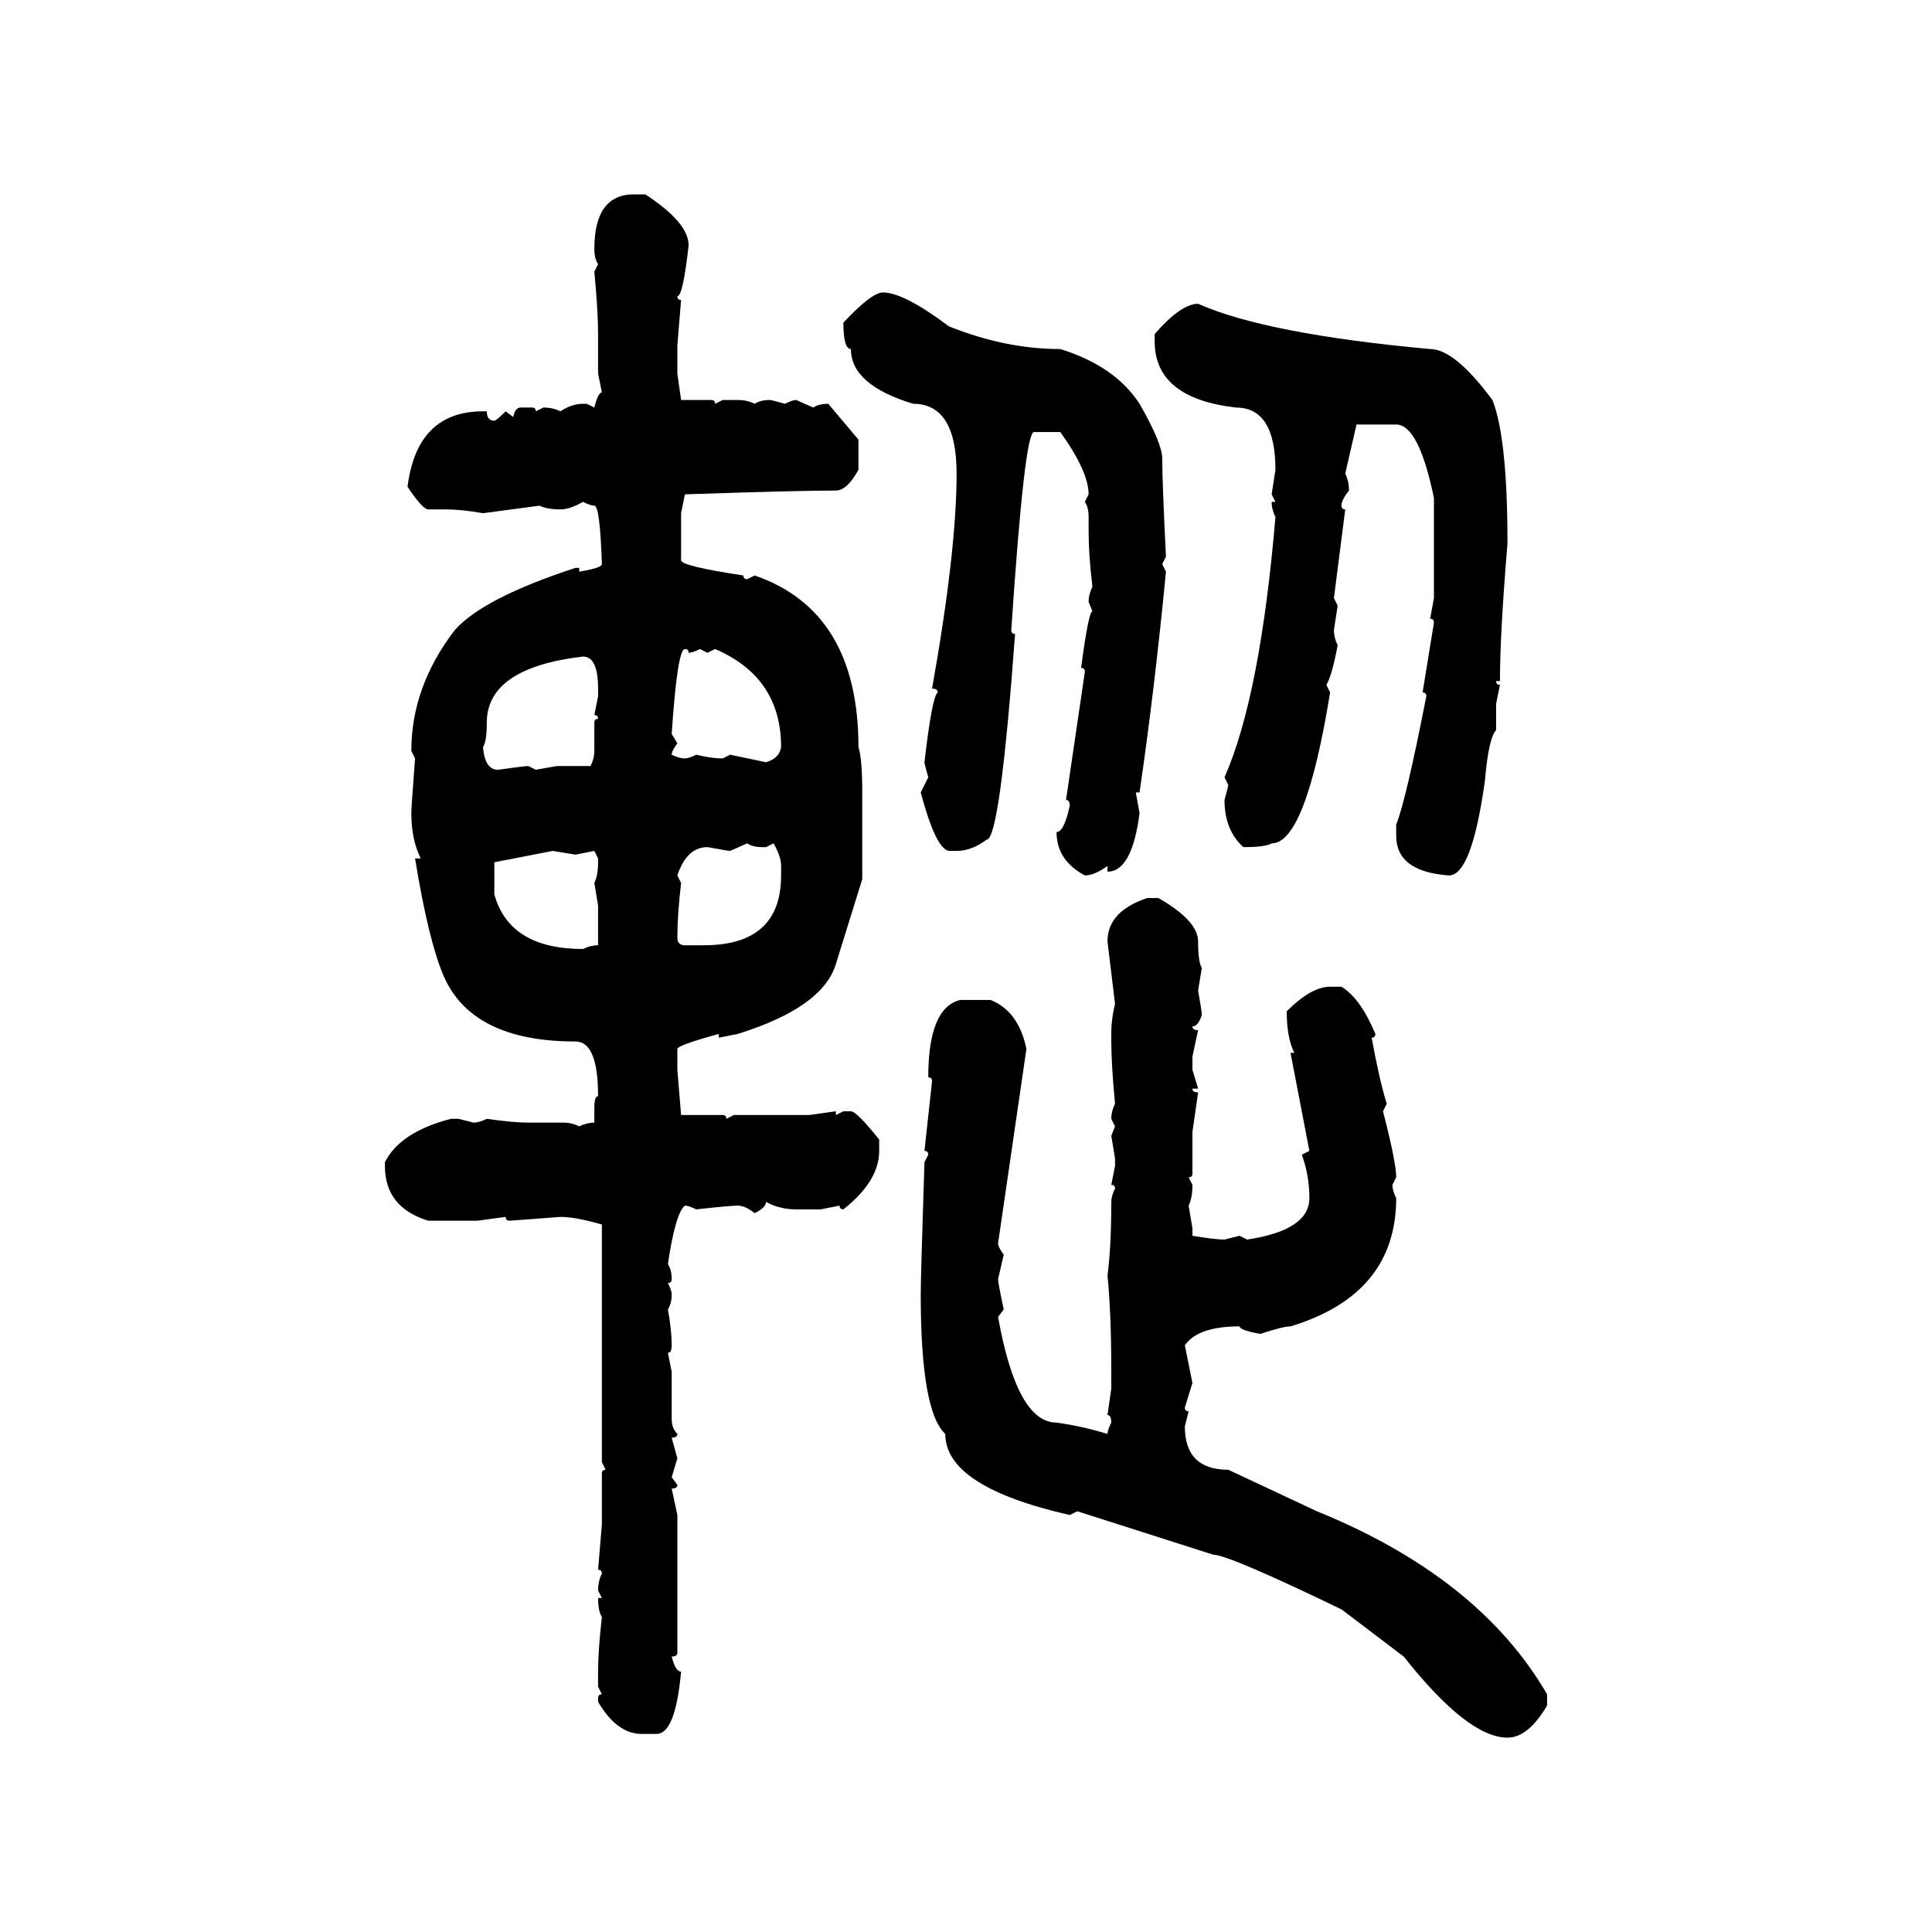 <svg xmlns="http://www.w3.org/2000/svg" xmlns:xlink="http://www.w3.org/1999/xlink" width="300" height="300"><path d="M98.44 30.18L98.44 30.18L100.20 30.18Q106.93 34.57 106.93 38.09L106.93 38.09Q106.05 46.00 105.18 46.00L105.18 46.00Q105.18 46.58 105.76 46.58L105.76 46.58L105.18 53.61L105.18 58.01L105.76 62.11L110.45 62.11Q111.04 62.11 111.04 62.70L111.04 62.70L112.21 62.11L114.55 62.11Q116.02 62.11 117.19 62.70L117.19 62.70Q118.07 62.11 119.53 62.11L119.53 62.11Q119.82 62.11 121.88 62.70L121.88 62.70Q123.05 62.11 123.63 62.11L123.63 62.11L126.27 63.28Q127.15 62.70 128.61 62.70L128.61 62.70L133.30 68.26L133.30 72.95Q131.54 76.17 129.79 76.17L129.79 76.17Q123.93 76.17 106.35 76.76L106.35 76.76L105.76 79.69L105.76 87.01Q105.76 87.89 115.43 89.36L115.43 89.36Q115.43 89.94 116.02 89.94L116.02 89.94L117.19 89.36Q133.30 94.92 133.30 116.02L133.30 116.02Q133.89 117.77 133.89 123.05L133.89 123.05L133.89 136.52L129.79 149.71Q127.73 156.45 114.55 160.55L114.55 160.55L111.62 161.13L111.62 160.55Q105.18 162.30 105.18 162.89L105.18 162.89L105.18 166.11L105.76 173.14L112.21 173.14Q112.79 173.14 112.79 173.73L112.79 173.73L113.96 173.14L125.68 173.14L129.79 172.56L129.79 173.14L130.96 172.56L132.13 172.56Q133.01 172.56 136.52 176.95L136.52 176.95L136.52 178.71Q136.52 183.40 130.96 187.79L130.96 187.79Q130.37 187.79 130.37 187.21L130.37 187.21L127.44 187.79L123.63 187.79Q121.00 187.79 118.95 186.62L118.95 186.62Q118.95 187.50 117.19 188.38L117.19 188.38Q115.72 187.21 114.55 187.21L114.55 187.21Q113.38 187.21 108.11 187.79L108.11 187.79Q106.93 187.21 106.35 187.21L106.35 187.21Q104.88 188.38 103.71 196.29L103.71 196.29Q104.30 197.17 104.30 198.63L104.30 198.63Q104.30 199.22 103.71 199.22L103.71 199.22Q104.30 200.39 104.30 200.98L104.30 200.98Q104.30 202.44 103.71 203.32L103.71 203.32Q104.30 206.54 104.30 208.89L104.30 208.89Q104.30 210.06 103.71 210.06L103.71 210.06L104.30 212.99L104.30 220.31Q104.30 221.78 105.18 222.66L105.18 222.66Q105.18 223.24 104.30 223.24L104.30 223.24L105.18 226.46L104.30 229.39L105.18 230.57Q105.18 231.15 104.30 231.15L104.30 231.15L105.18 235.25L105.18 256.64Q105.18 257.23 104.30 257.23L104.30 257.23Q104.88 259.57 105.76 259.57L105.76 259.57Q104.88 269.24 101.95 269.24L101.95 269.24L99.61 269.24Q95.80 269.24 92.87 264.26L92.87 264.26L92.87 263.67Q92.87 263.09 93.46 263.09L93.46 263.09L92.87 261.91L92.87 259.57Q92.87 256.35 93.46 251.07L93.46 251.07Q92.87 250.20 92.87 248.14L92.87 248.14L93.46 248.14L92.87 246.97Q92.87 245.51 93.46 244.34L93.46 244.34Q93.46 243.75 92.87 243.75L92.87 243.75L93.46 236.72L93.46 228.81Q93.46 228.22 94.04 228.22L94.04 228.22L93.46 227.05L93.46 190.14Q89.36 188.96 87.01 188.96L87.01 188.96Q79.39 189.55 79.10 189.55L79.10 189.55Q78.52 189.55 78.52 188.96L78.52 188.96L74.12 189.55L66.50 189.55Q59.77 187.50 59.77 181.05L59.77 181.05L59.77 180.47Q62.11 175.78 70.02 173.73L70.02 173.73L71.19 173.73L73.54 174.32Q74.41 174.32 75.59 173.73L75.59 173.73Q79.69 174.32 82.03 174.32L82.03 174.32L87.60 174.32Q88.77 174.32 89.94 174.90L89.94 174.90Q91.11 174.32 92.29 174.32L92.29 174.32L92.29 171.97Q92.29 170.21 92.87 170.21L92.87 170.21Q92.87 161.72 89.36 161.72L89.36 161.72Q73.24 161.72 68.85 151.46L68.85 151.46Q66.50 145.90 64.45 133.30L64.45 133.30L65.33 133.30Q63.87 130.37 63.87 126.27L63.87 126.27Q63.87 125.39 64.45 117.77L64.45 117.77L63.87 116.60Q63.87 106.64 70.61 97.85L70.61 97.85Q75 92.87 89.36 88.18L89.36 88.18L89.94 88.18L89.94 88.77Q93.46 88.18 93.46 87.60L93.46 87.60Q93.16 78.52 92.29 78.52L92.29 78.52Q91.70 78.52 90.53 77.93L90.53 77.93Q88.48 79.10 87.01 79.10L87.01 79.10Q84.96 79.10 83.79 78.52L83.79 78.52L75 79.69Q71.78 79.10 68.85 79.10L68.85 79.10L66.50 79.10Q65.63 79.10 63.28 75.59L63.28 75.59Q64.75 63.87 75 63.87L75 63.87L75.59 63.87Q75.59 65.33 76.76 65.33L76.76 65.33Q77.05 65.33 78.52 63.87L78.52 63.87L79.69 64.75Q79.98 63.28 80.86 63.28L80.86 63.28L82.62 63.28Q83.20 63.28 83.20 63.87L83.20 63.87L84.38 63.28Q85.84 63.28 87.01 63.87L87.01 63.87Q88.77 62.70 90.53 62.70L90.53 62.70L91.11 62.70L92.29 63.28Q92.87 60.94 93.46 60.94L93.46 60.94L92.87 58.01L92.87 51.86Q92.87 48.34 92.29 42.19L92.29 42.19L92.87 41.02Q92.29 40.14 92.29 38.67L92.29 38.67Q92.29 30.18 98.44 30.18ZM137.11 45.41L137.11 45.41Q140.33 45.41 147.36 50.68L147.36 50.68Q156.15 54.20 164.65 54.20L164.65 54.20Q173.14 56.84 176.95 62.70L176.95 62.70Q180.47 68.85 180.47 71.19L180.47 71.19Q180.47 74.71 181.05 86.43L181.05 86.43L180.47 87.60L181.05 88.77Q179.30 106.93 176.95 123.05L176.95 123.05L176.37 123.05L176.95 126.27Q175.78 135.35 171.97 135.35L171.97 135.35L171.97 134.47Q169.92 135.94 168.46 135.94L168.46 135.94Q164.06 133.59 164.06 129.20L164.06 129.20Q165.23 129.20 166.11 125.10L166.11 125.10Q166.11 124.22 165.53 124.22L165.53 124.22L168.46 104.30Q168.46 103.71 167.87 103.71L167.87 103.71Q169.04 94.92 169.63 94.92L169.63 94.92L169.04 93.46Q169.04 92.29 169.63 91.11L169.63 91.11Q169.04 86.13 169.04 82.62L169.04 82.62L169.04 80.27Q169.04 78.81 168.46 77.93L168.46 77.93L169.04 76.76Q169.04 73.24 164.65 67.09L164.65 67.09L160.55 67.09Q159.08 67.09 157.03 97.85L157.03 97.85Q157.03 98.44 157.62 98.44L157.62 98.44Q155.27 130.37 153.22 130.37L153.22 130.37Q150.88 132.13 148.54 132.13L148.54 132.13L147.36 132.13Q145.31 131.84 142.97 123.05L142.97 123.05L144.14 120.70Q143.55 118.65 143.55 118.36L143.55 118.36Q144.73 108.11 145.61 107.52L145.61 107.52Q145.61 106.93 144.73 106.93L144.73 106.93Q148.54 85.55 148.54 73.54L148.54 73.54Q148.54 62.70 141.80 62.70L141.80 62.70Q132.13 59.77 132.13 54.20L132.13 54.20Q130.96 54.20 130.96 50.10L130.96 50.10Q135.35 45.41 137.11 45.41ZM186.04 47.17L186.04 47.17Q196.58 51.86 222.07 54.20L222.07 54.20Q225.88 54.20 231.74 62.11L231.74 62.11Q234.08 67.97 234.08 84.38L234.08 84.38Q232.91 98.44 232.91 105.76L232.91 105.76L232.32 105.76Q232.32 106.35 232.91 106.35L232.91 106.35L232.32 109.28L232.32 113.38Q231.15 114.55 230.57 121.29L230.57 121.29Q228.52 135.94 225 135.94L225 135.94Q216.80 135.35 216.80 129.79L216.80 129.79L216.80 128.03Q218.26 124.51 221.48 108.11L221.48 108.11Q221.48 107.52 220.90 107.52L220.90 107.52L222.66 96.68Q222.66 96.09 222.07 96.09L222.07 96.09L222.66 92.87L222.66 77.34Q220.31 65.92 216.80 65.92L216.80 65.92L210.64 65.92L208.89 73.54Q209.47 74.71 209.47 76.17L209.47 76.17Q208.30 77.64 208.30 78.52L208.30 78.52Q208.30 79.10 208.89 79.10L208.89 79.10L207.13 92.87L207.71 94.04L207.13 97.85Q207.13 99.02 207.71 100.20L207.71 100.20Q206.84 104.88 205.96 106.35L205.96 106.35L206.54 107.52Q202.73 130.96 197.46 130.96L197.46 130.96Q196.58 131.54 193.07 131.54L193.07 131.54Q190.14 128.91 190.14 124.22L190.14 124.22Q190.72 122.17 190.72 121.88L190.72 121.88L190.14 120.70Q195.70 108.11 198.05 80.27L198.05 80.27Q197.46 79.10 197.46 77.93L197.46 77.93L198.05 77.93L197.46 76.76L198.05 72.95Q198.05 63.28 191.89 63.28L191.89 63.28Q179.30 61.82 179.30 53.03L179.30 53.03L179.30 51.86Q183.40 47.17 186.04 47.17ZM106.35 100.78L106.35 100.78Q105.18 100.78 104.30 113.96L104.30 113.96L105.18 115.43Q104.30 116.60 104.30 117.19L104.30 117.19Q105.47 117.77 106.35 117.77L106.35 117.77Q106.93 117.77 108.11 117.19L108.11 117.19Q110.45 117.77 112.21 117.77L112.21 117.77L113.38 117.19L118.95 118.36Q121.00 117.77 121.29 116.02L121.29 116.02Q121.29 105.18 111.04 100.78L111.04 100.78L109.86 101.37L108.69 100.78Q107.52 101.37 106.93 101.37L106.93 101.37Q106.93 100.78 106.35 100.78ZM75 116.02L75 116.02Q75.29 119.53 77.34 119.53L77.34 119.53Q81.45 118.95 82.03 118.95L82.03 118.95L83.20 119.53L86.43 118.95L91.70 118.95Q92.29 117.77 92.29 116.60L92.29 116.60L92.29 112.21Q92.29 111.62 92.87 111.62L92.87 111.62Q92.87 111.04 92.29 111.04L92.29 111.04L92.87 108.11L92.87 106.93Q92.87 101.95 90.53 101.95L90.53 101.95Q75.59 103.71 75.59 112.21L75.59 112.21Q75.59 115.14 75 116.02ZM116.02 130.96L113.38 132.13Q113.09 132.13 109.86 131.54L109.86 131.54Q106.64 131.54 105.18 135.94L105.18 135.94L105.76 137.11Q105.18 142.09 105.18 145.61L105.18 145.61Q105.18 146.78 106.35 146.78L106.35 146.78L109.28 146.78Q121.29 146.78 121.29 135.94L121.29 135.94L121.29 134.47Q121.29 133.01 120.12 130.96L120.12 130.96L118.95 131.54L118.36 131.54Q116.89 131.54 116.02 130.96L116.02 130.96ZM85.84 132.13L76.76 133.89L76.76 138.87Q79.10 147.36 90.53 147.36L90.53 147.36Q91.70 146.78 92.87 146.78L92.87 146.78L92.87 140.63L92.29 137.11Q92.87 135.94 92.87 133.89L92.87 133.89L92.87 133.30L92.29 132.13L89.36 132.71L85.84 132.13ZM178.13 139.45L178.13 139.45L179.88 139.45Q186.04 142.97 186.04 146.19L186.04 146.19Q186.04 149.41 186.62 150.29L186.62 150.29L186.04 153.81Q186.62 157.03 186.62 157.62L186.62 157.62Q186.04 159.38 185.16 159.38L185.16 159.38Q185.16 159.96 186.04 159.96L186.04 159.96L185.16 164.06L185.16 166.11L186.04 169.04L185.16 169.04Q185.16 169.63 186.04 169.63L186.04 169.63L185.16 175.78L185.16 182.23Q185.16 182.81 184.57 182.81L184.57 182.81L185.16 183.98Q185.16 186.04 184.57 187.21L184.57 187.21L185.16 190.72L185.16 191.89Q188.67 192.48 190.14 192.48L190.14 192.48L192.48 191.89L193.65 192.48Q203.32 191.02 203.32 186.04L203.32 186.04Q203.32 182.52 202.15 179.30L202.15 179.30L203.32 178.71L200.39 163.48L200.98 163.48Q199.80 161.13 199.80 157.03L199.80 157.03Q203.61 153.22 206.54 153.22L206.54 153.22L208.30 153.22Q211.23 154.98 213.57 160.55L213.57 160.55Q213.57 161.13 212.99 161.13L212.99 161.13Q214.16 167.58 215.33 171.39L215.33 171.39L214.75 172.56Q216.80 180.47 216.80 182.81L216.80 182.81L216.21 183.98Q216.21 184.86 216.80 186.04L216.80 186.04Q216.80 200.98 200.39 205.96L200.39 205.96Q199.22 205.96 195.70 207.13L195.70 207.13Q192.48 206.54 192.48 205.96L192.48 205.96Q186.04 205.96 183.98 208.89L183.98 208.89L185.16 214.75L183.98 218.55Q183.98 219.14 184.57 219.14L184.57 219.14L183.98 221.48Q183.98 228.22 190.72 228.22L190.72 228.22L204.49 234.67Q229.69 244.92 240.23 263.09L240.23 263.09L240.23 264.84Q237.30 269.82 234.08 269.82L234.08 269.82Q227.93 269.82 217.97 257.23L217.97 257.23L208.30 249.90Q190.72 241.41 188.38 241.41L188.38 241.41L167.29 234.67L166.11 235.25Q146.78 230.86 146.78 222.66L146.78 222.66Q142.97 219.14 142.97 200.98L142.97 200.98Q142.97 198.34 143.55 180.47L143.55 180.47L144.14 179.30Q144.14 178.71 143.55 178.71L143.55 178.71L144.73 167.87Q144.73 167.29 144.14 167.29L144.14 167.29Q144.14 156.45 149.12 155.27L149.12 155.27L153.81 155.27Q158.20 157.03 159.38 162.89L159.38 162.89L154.98 193.07Q154.98 193.65 155.86 194.82L155.86 194.82L154.98 198.63Q154.98 199.22 155.86 203.32L155.86 203.32L154.98 204.49Q157.91 220.90 164.06 220.90L164.06 220.90Q168.16 221.48 171.97 222.66L171.97 222.66Q171.97 222.07 172.56 220.90L172.56 220.90Q172.56 219.73 171.97 219.73L171.97 219.73L172.56 215.63L172.56 212.99Q172.56 203.91 171.97 198.05L171.97 198.05Q172.56 193.65 172.56 186.62L172.56 186.62Q172.56 185.74 173.14 184.57L173.14 184.57Q173.14 183.98 172.56 183.98L172.56 183.98L173.14 181.05L173.14 179.88L172.56 176.37L173.14 174.90L172.56 173.73Q172.56 172.56 173.14 171.39L173.14 171.39Q172.56 165.23 172.56 161.72L172.56 161.72L172.56 160.55Q172.56 158.20 173.14 155.86L173.14 155.86L171.97 146.19Q171.97 141.50 178.13 139.45Z"/></svg>